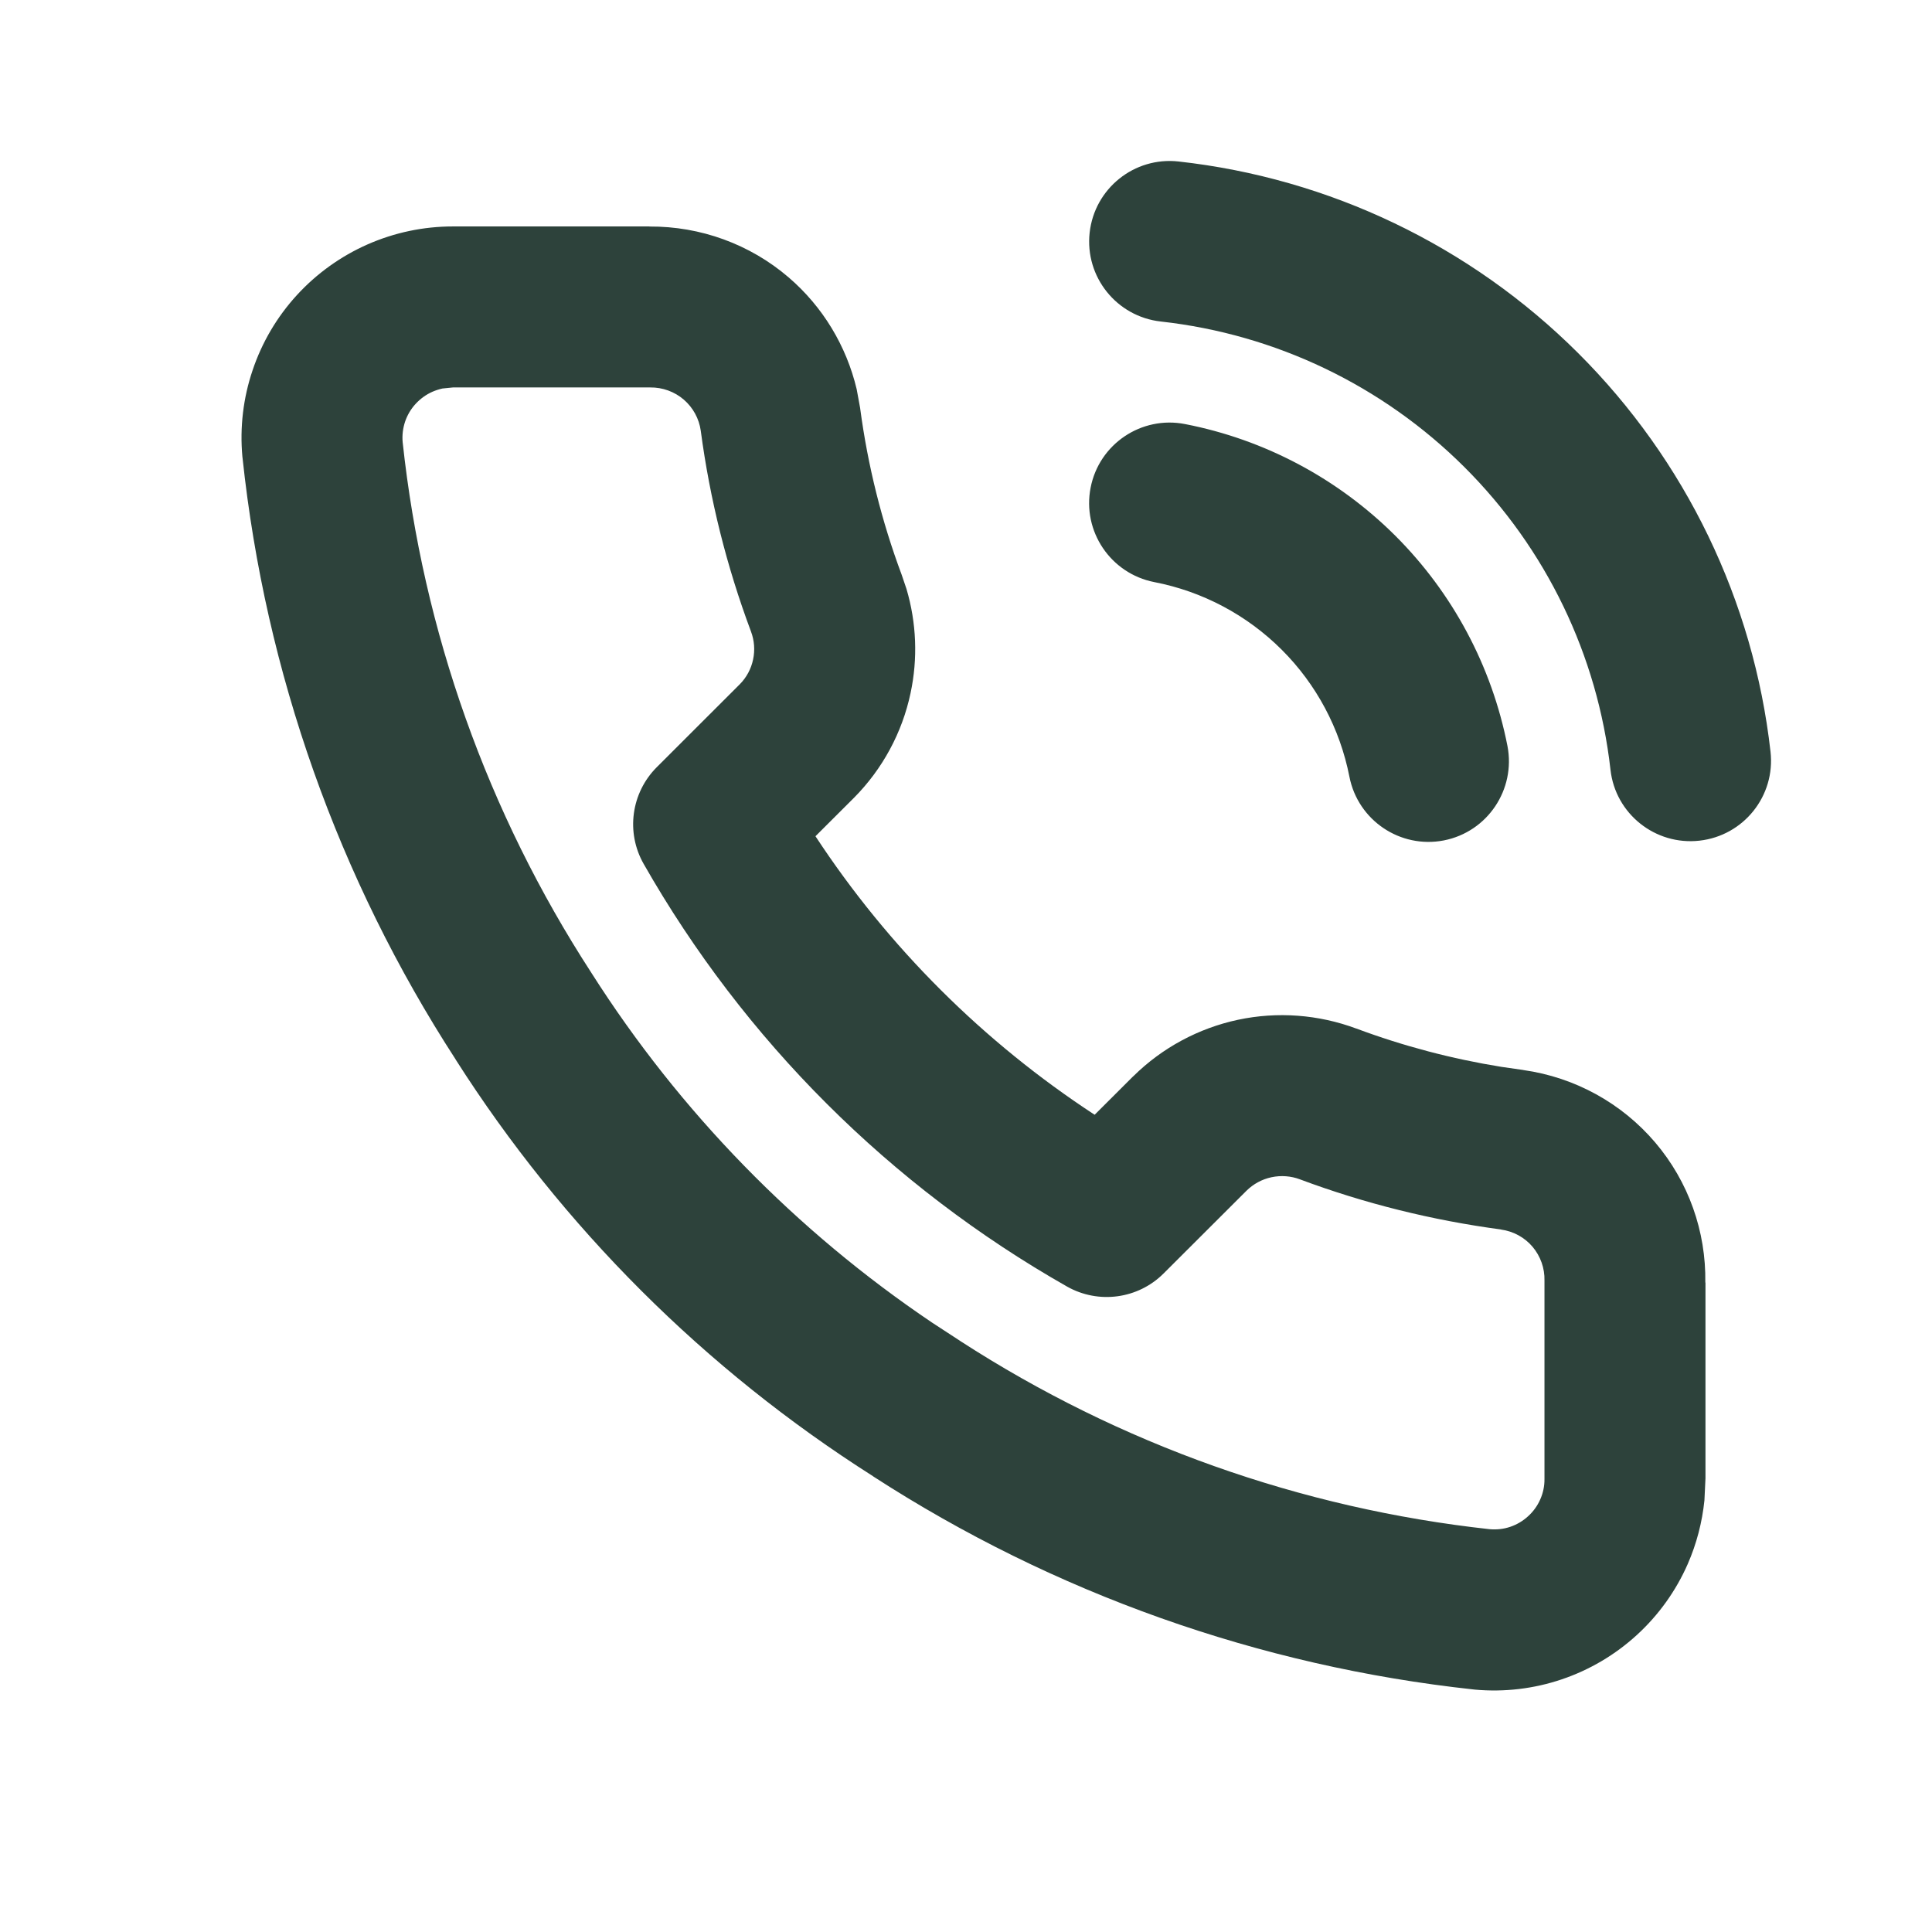 <svg width="24" height="24" viewBox="0 0 24 24" fill="none" xmlns="http://www.w3.org/2000/svg">
<path d="M8.067 2.813V2.814C8.701 2.81 9.316 3.033 9.797 3.446C10.22 3.809 10.514 4.296 10.642 4.835L10.685 5.069L10.686 5.078C10.78 5.782 10.952 6.474 11.201 7.14L11.261 7.317C11.385 7.737 11.403 8.182 11.311 8.611C11.207 9.102 10.963 9.553 10.609 9.91L10.605 9.914L10.13 10.388C11.035 11.767 12.216 12.944 13.598 13.848L14.075 13.372L14.08 13.368C14.437 13.016 14.888 12.773 15.379 12.668C15.869 12.564 16.378 12.602 16.848 12.777H16.849C17.433 12.995 18.037 13.154 18.652 13.253L18.917 13.291L18.926 13.293C19.563 13.383 20.146 13.703 20.563 14.194C20.975 14.679 21.194 15.296 21.184 15.932H21.186V18.364L21.173 18.638C21.145 18.91 21.076 19.176 20.966 19.428C20.819 19.763 20.604 20.063 20.334 20.31C20.064 20.557 19.746 20.745 19.399 20.862C19.053 20.979 18.686 21.022 18.322 20.989C18.316 20.989 18.31 20.988 18.304 20.987C15.644 20.699 13.089 19.792 10.845 18.339V18.338C8.758 17.013 6.988 15.247 5.661 13.163V13.162C4.203 10.913 3.296 8.353 3.013 5.689C3.012 5.683 3.011 5.678 3.011 5.673C2.978 5.31 3.021 4.944 3.138 4.599C3.254 4.253 3.441 3.936 3.687 3.667C3.933 3.398 4.233 3.183 4.566 3.036C4.9 2.889 5.26 2.813 5.625 2.813H8.067ZM5.497 4.826C5.455 4.835 5.413 4.849 5.373 4.866C5.293 4.901 5.222 4.953 5.163 5.017C5.104 5.081 5.06 5.156 5.032 5.238C5.005 5.32 4.994 5.407 5.002 5.493C5.254 7.842 6.057 10.098 7.344 12.081L7.349 12.089C8.446 13.813 9.888 15.291 11.582 16.432L11.924 16.655L11.931 16.66C13.909 17.94 16.16 18.739 18.503 18.996C18.59 19.004 18.677 18.995 18.76 18.967C18.843 18.939 18.919 18.894 18.983 18.835C19.048 18.776 19.099 18.705 19.134 18.625C19.169 18.546 19.187 18.46 19.186 18.373V15.907C19.19 15.755 19.137 15.605 19.038 15.488C18.939 15.371 18.799 15.295 18.646 15.274V15.273C17.794 15.159 16.956 14.952 16.15 14.651L16.148 14.65C16.036 14.608 15.913 14.599 15.795 14.624C15.677 14.649 15.569 14.708 15.484 14.792L14.455 15.819C14.137 16.137 13.646 16.203 13.255 15.982C11.061 14.736 9.244 12.923 7.996 10.732C7.773 10.341 7.84 9.849 8.159 9.53L9.191 8.499C9.274 8.415 9.331 8.308 9.355 8.193C9.38 8.077 9.371 7.956 9.329 7.845L9.328 7.842C9.027 7.037 8.818 6.201 8.705 5.35C8.684 5.2 8.609 5.063 8.494 4.964C8.379 4.865 8.23 4.811 8.077 4.813H5.627L5.497 4.826ZM13.548 6.058C13.653 5.516 14.179 5.162 14.721 5.268C15.71 5.46 16.62 5.944 17.334 6.656C18.047 7.368 18.532 8.277 18.726 9.266C18.831 9.808 18.478 10.334 17.936 10.44C17.394 10.545 16.869 10.191 16.763 9.649C16.646 9.052 16.354 8.502 15.922 8.071C15.49 7.64 14.939 7.347 14.339 7.231C13.797 7.125 13.442 6.6 13.548 6.058ZM14.64 2.006C16.516 2.214 18.267 3.053 19.603 4.385C20.94 5.717 21.783 7.464 21.994 9.338C22.056 9.887 21.661 10.381 21.112 10.443C20.563 10.505 20.067 10.11 20.006 9.562C19.846 8.139 19.206 6.814 18.191 5.802C17.176 4.79 15.846 4.152 14.42 3.994C13.871 3.933 13.475 3.439 13.536 2.89C13.597 2.341 14.091 1.945 14.64 2.006Z" fill="#2D423B"/>
</svg>
